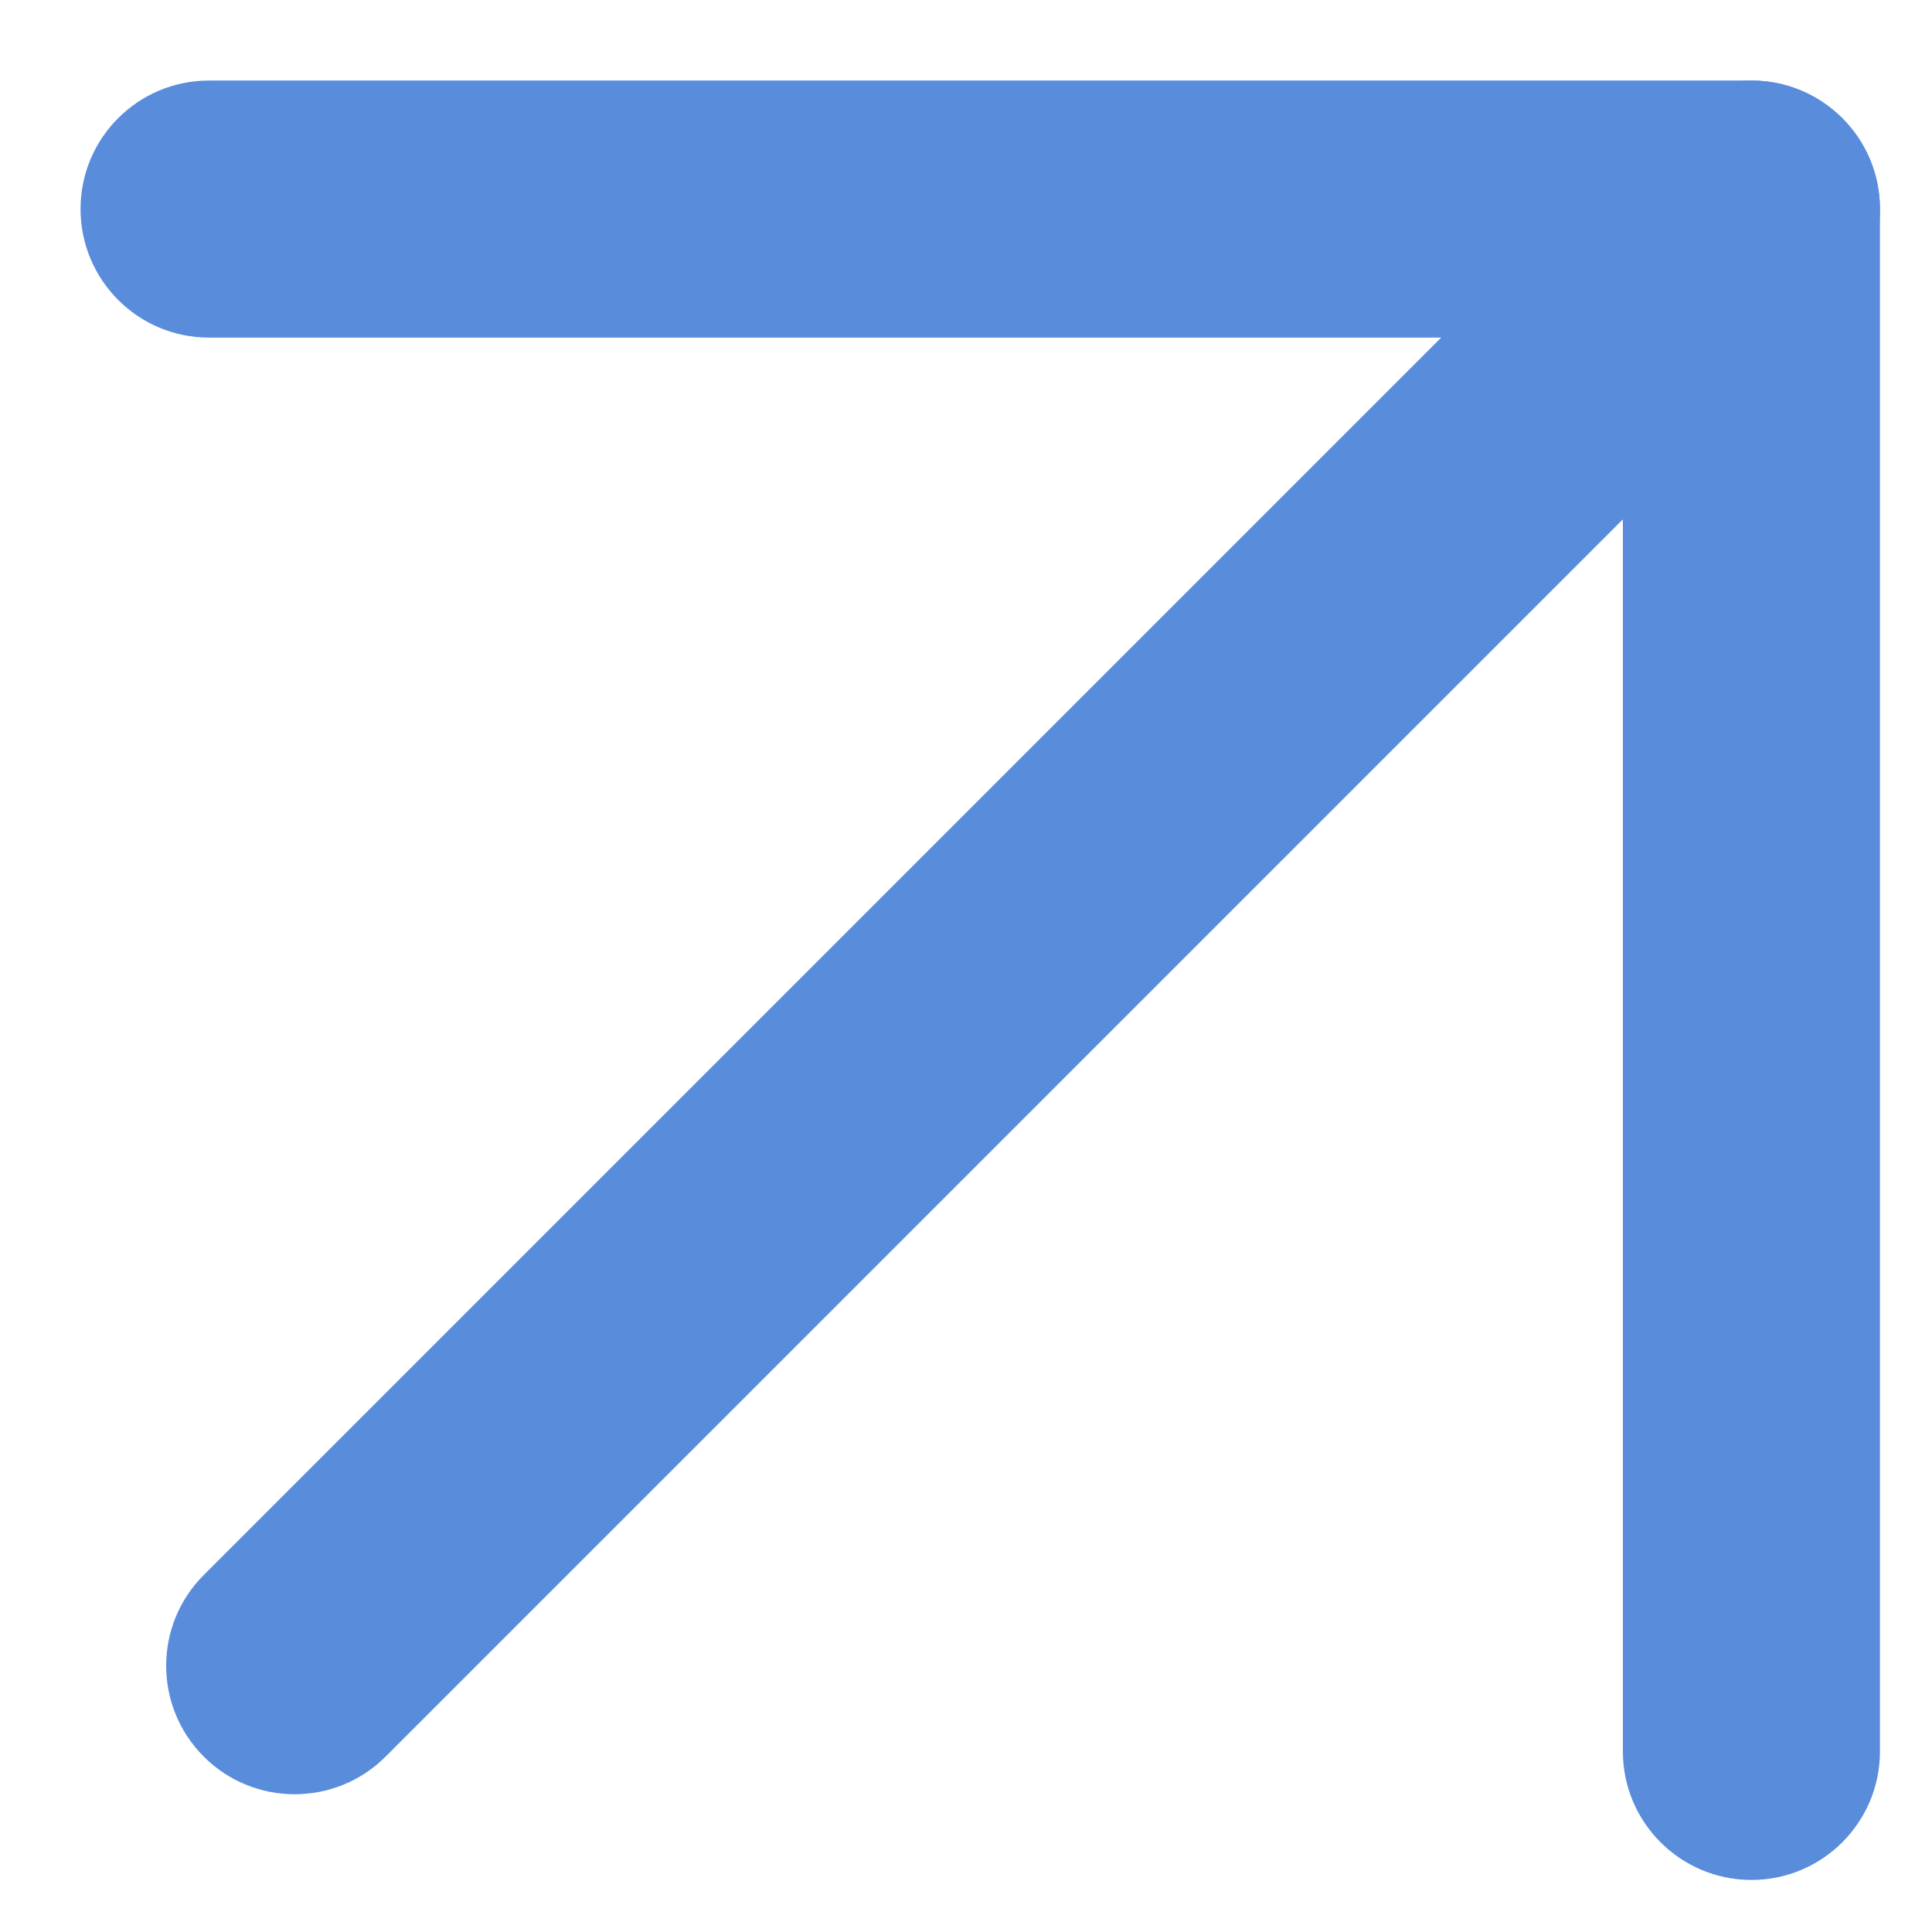 <svg width="16" height="16" viewBox="0 0 16 16" fill="none" xmlns="http://www.w3.org/2000/svg">
<g clip-path="url(#clip0_58_1892)">
<path d="M1.688 14.548C2.103 14.963 2.777 14.963 3.193 14.548L15.257 2.484C15.673 2.068 15.673 1.394 15.257 0.979C14.841 0.563 14.167 0.563 13.752 0.979L1.688 13.043C1.272 13.458 1.272 14.132 1.688 14.548Z" fill="#598DDC"/>
<path d="M14.505 15.569C15.092 15.569 15.569 15.092 15.569 14.505V1.731C15.569 1.143 15.092 0.667 14.505 0.667H1.731C1.143 0.667 0.667 1.143 0.667 1.731C0.667 2.319 1.143 2.796 1.731 2.796H13.44V14.505C13.44 15.092 13.917 15.569 14.505 15.569Z" fill="#598DDC"/>
</g>
<defs>
<clipPath id="clip0_58_1892">
<rect width="16" height="16" fill="white" transform="matrix(1 0 0 -1 0 16)"/>
</clipPath>
</defs>
</svg>
